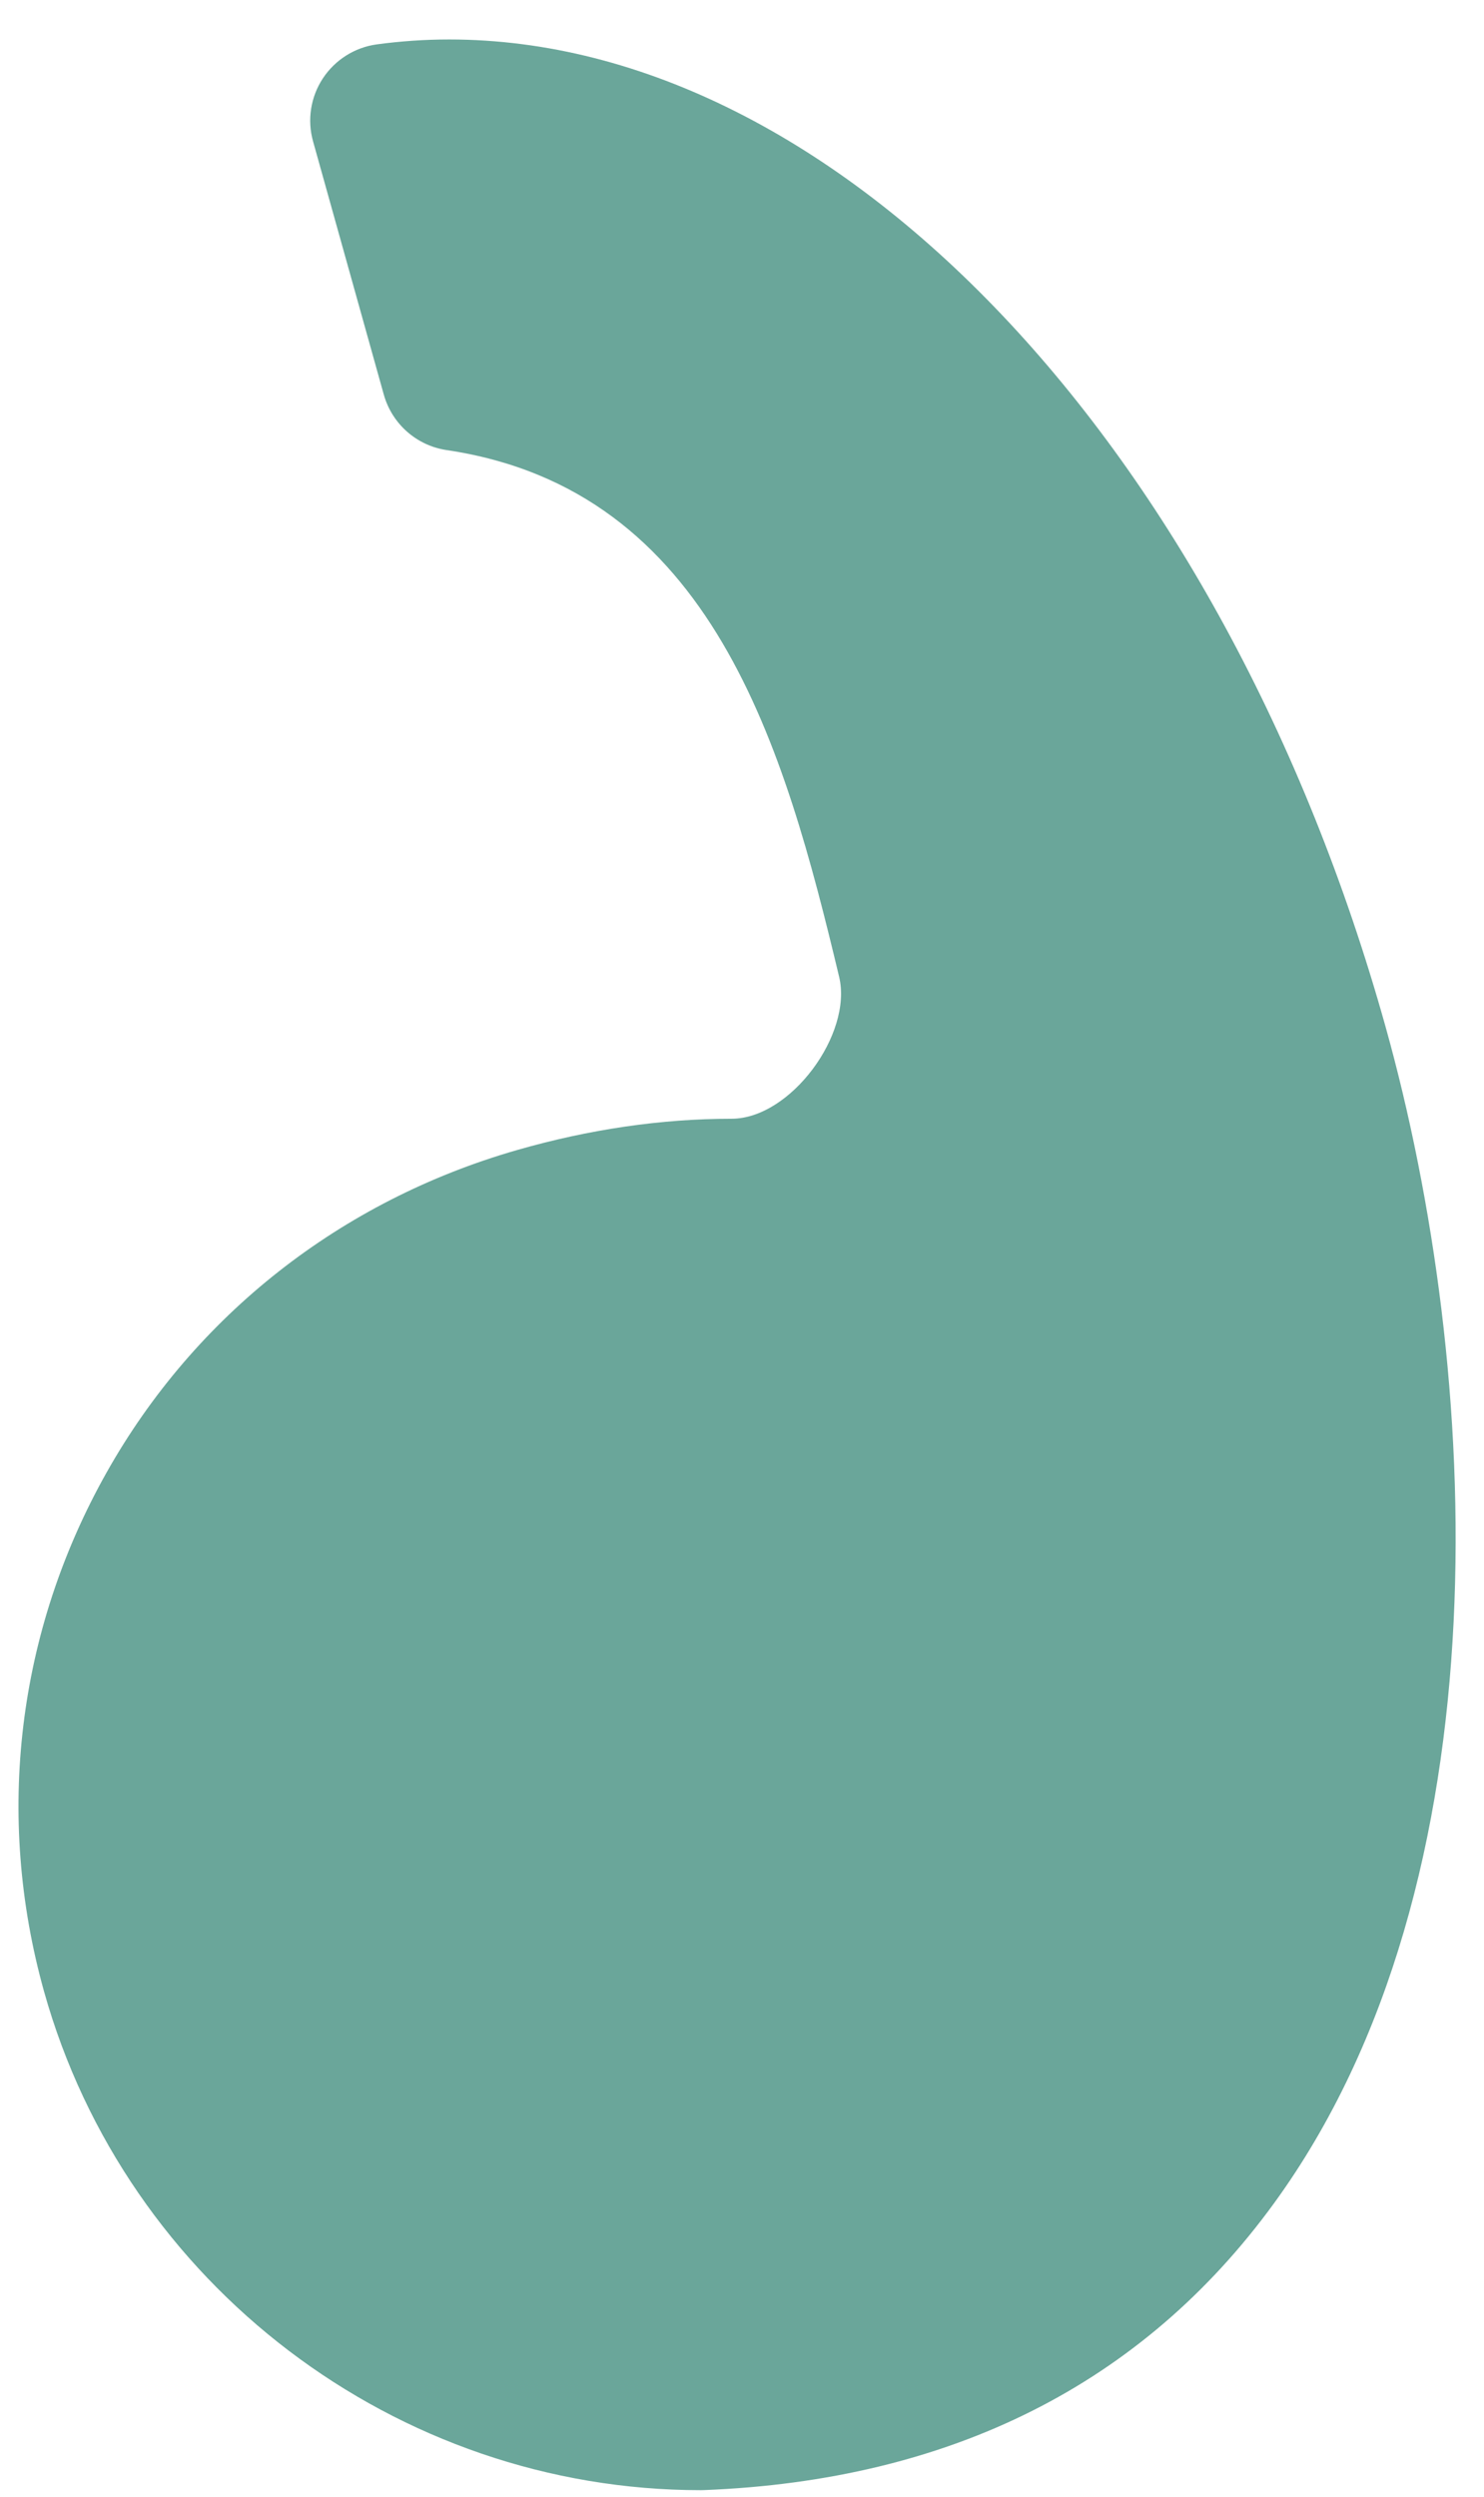 <svg width="22" height="37" viewBox="0 0 22 37" fill="none" xmlns="http://www.w3.org/2000/svg">
<path d="M1.58 21.822C2.891 19.493 5.051 17.795 7.662 17.044C8.733 16.736 9.804 16.579 10.845 16.579C11.719 16.579 12.643 15.325 12.44 14.476C11.63 11.089 10.568 7.256 6.621 6.67C6.176 6.604 5.812 6.282 5.69 5.849L4.641 2.095C4.552 1.777 4.605 1.438 4.786 1.162C4.967 0.887 5.258 0.703 5.584 0.658C5.938 0.61 6.299 0.585 6.658 0.585C12.422 0.585 18.131 6.602 20.541 15.217C21.954 20.271 22.369 27.87 18.885 32.654C16.937 35.33 14.092 36.759 10.434 36.902C10.419 36.902 10.404 36.903 10.389 36.903C5.874 36.903 1.87 33.862 0.652 29.509C-0.075 26.906 0.254 24.177 1.58 21.822Z" fill="#6AA69A"/>
</svg>
